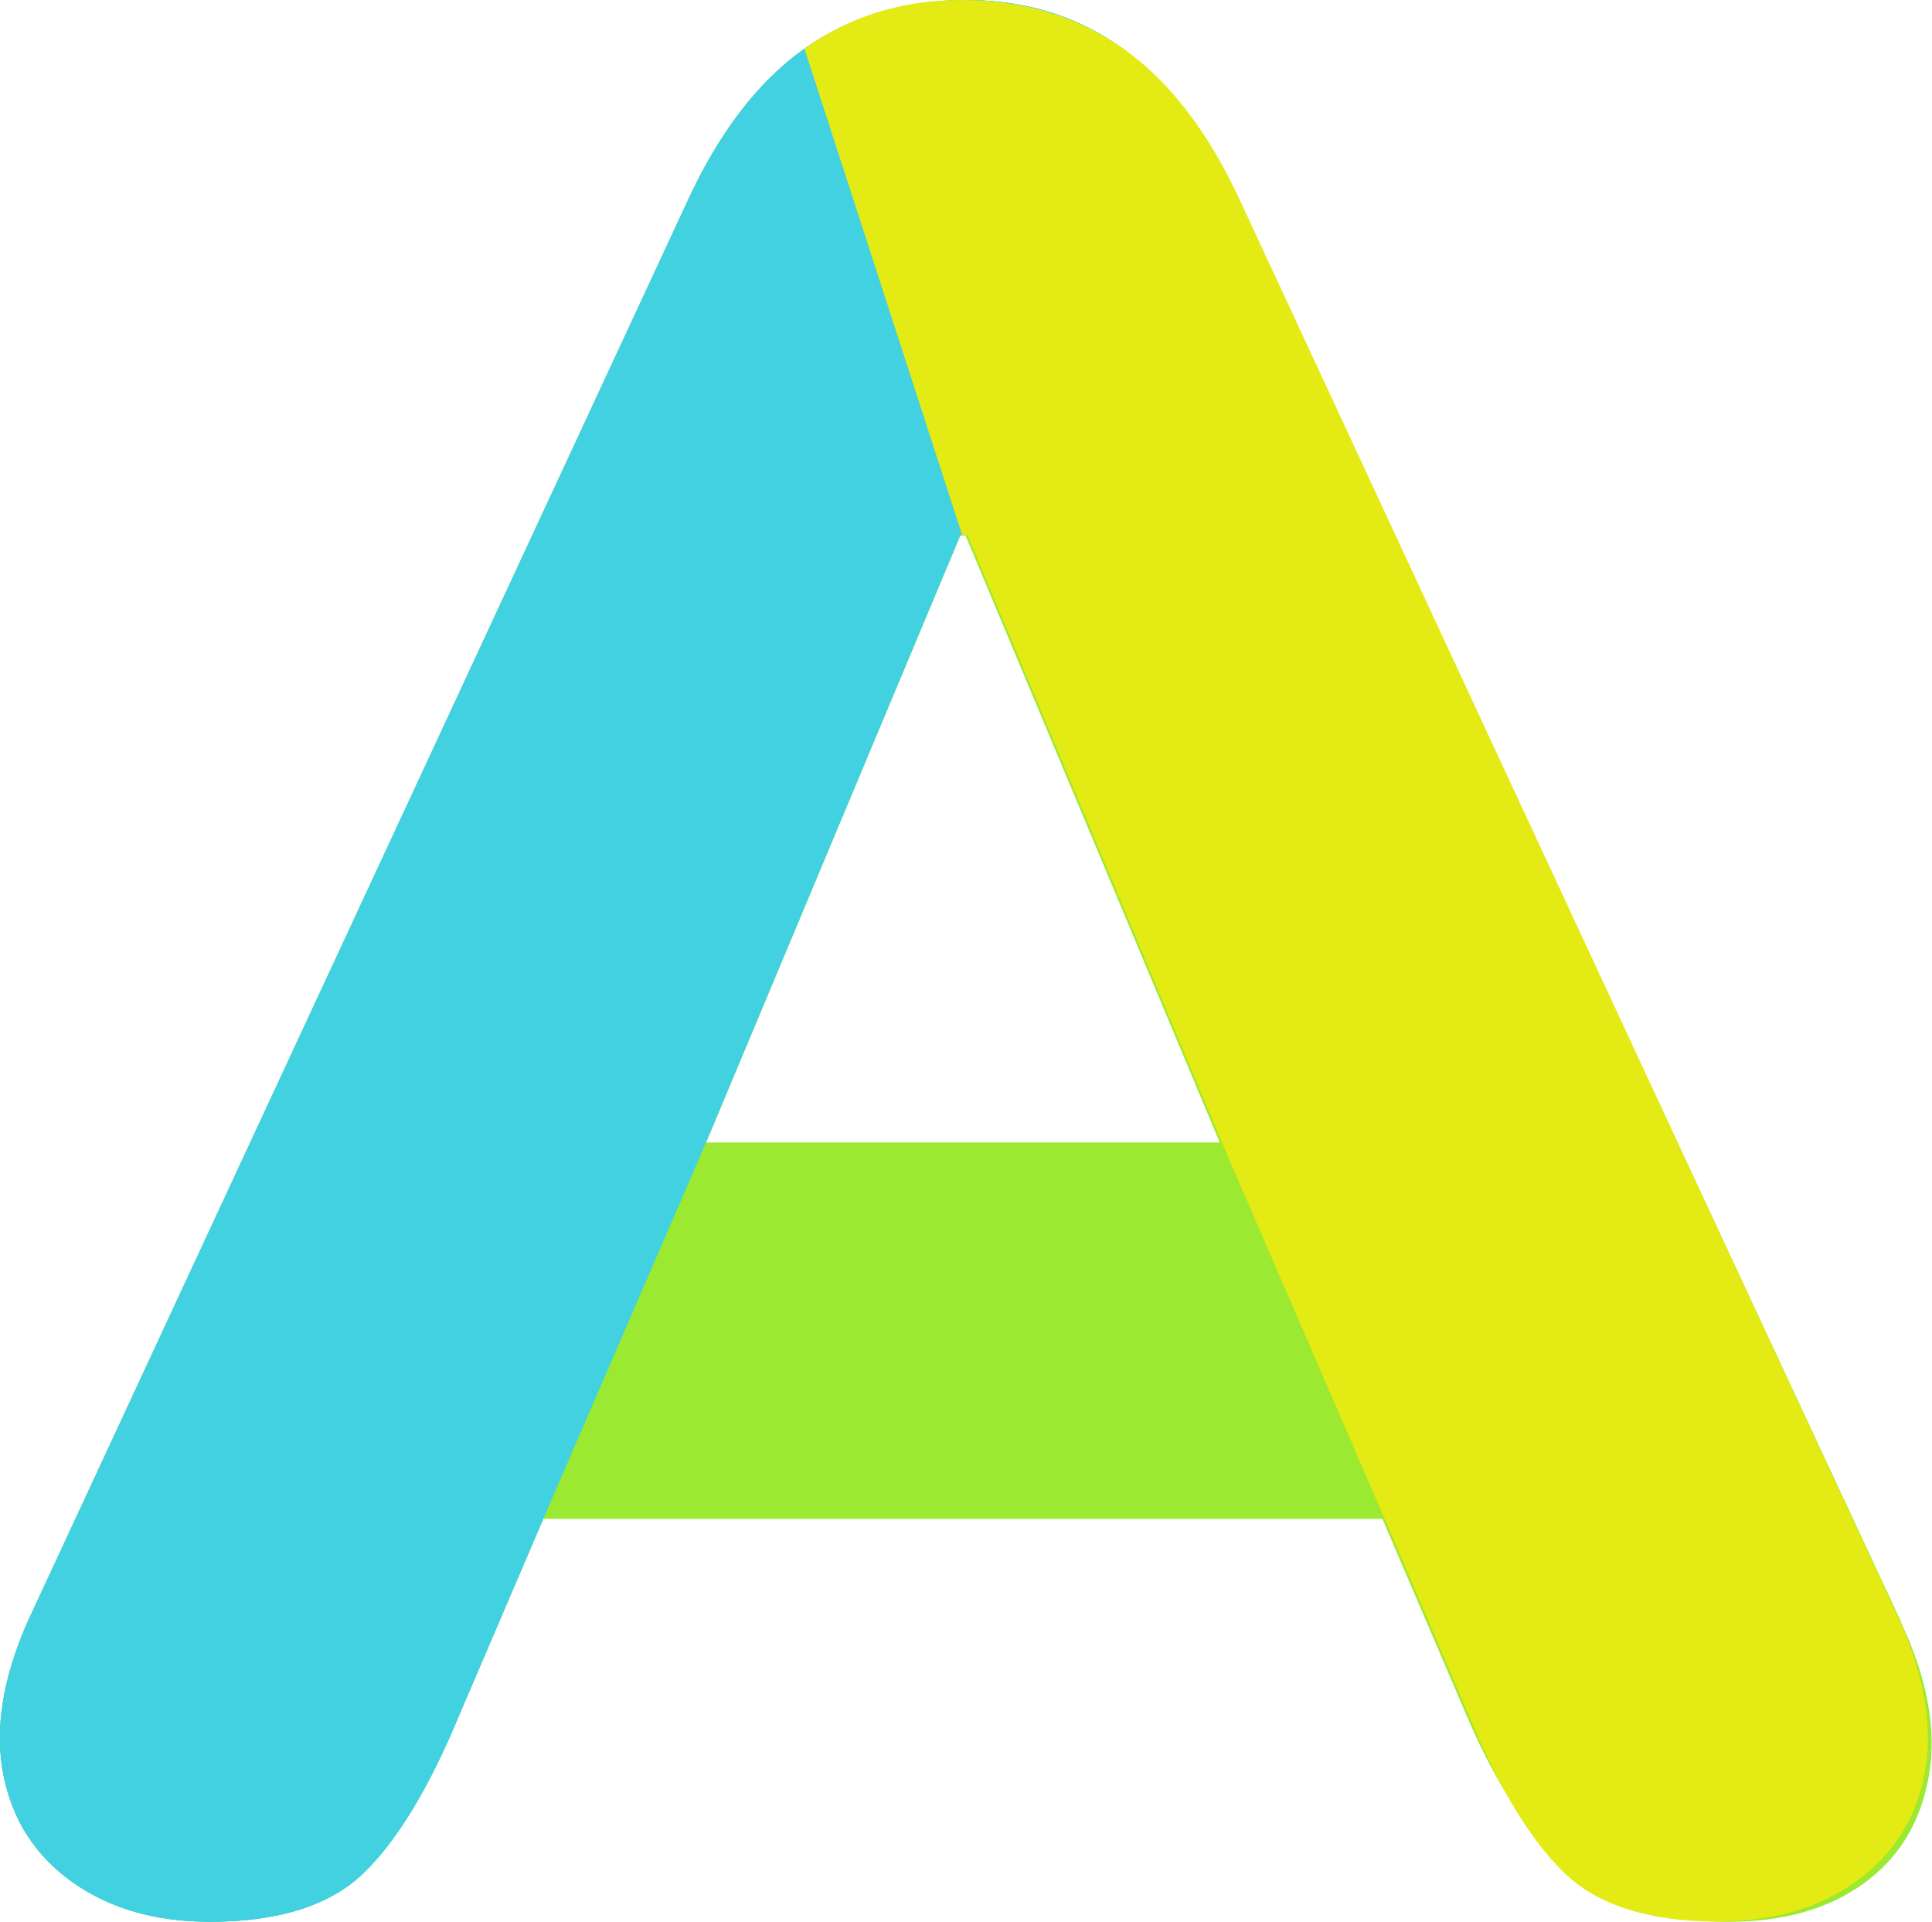 <?xml version="1.0" encoding="UTF-8"?>
<svg id="_レイヤー_2" data-name="レイヤー 2" xmlns="http://www.w3.org/2000/svg" viewBox="0 0 91.96 91.47">
  <defs>
    <style>
      .cls-1 {
        fill: #41d1e0;
      }

      .cls-2 {
        fill: #9be931;
      }

      .cls-3 {
        fill: #e4ea13;
      }
    </style>
  </defs>
  <g id="TOPページ">
    <g>
      <path class="cls-2" d="M90.5,77.22L58.96,9.59c-1.51-3.28-3.34-5.7-5.49-7.25C51.33.78,48.82,0,45.97,0s-5.51.78-7.7,2.33c-2.19,1.56-4.04,3.97-5.55,7.25L1.3,77.22c-1.18,2.69-1.56,5.11-1.14,7.25.42,2.14,1.51,3.85,3.28,5.11,1.77,1.26,3.95,1.89,6.56,1.89,3.28,0,5.72-.78,7.32-2.33,1.6-1.56,3.11-4.06,4.54-7.51l4-9.34h39.94l4,9.34c1.43,3.36,3.07,5.85,4.92,7.44,1.85,1.6,4.37,2.4,7.57,2.4,2.61,0,4.75-.61,6.43-1.83,1.68-1.22,2.71-2.92,3.09-5.11.38-2.19-.06-4.62-1.33-7.32ZM45.71,25.49h.25l12.1,28.89h-24.45l12.1-28.89Z"/>
      <path class="cls-1" d="M53.47,2.33C51.33.78,48.82,0,45.97,0s-5.51.78-7.7,2.33c-2.19,1.56-4.04,3.97-5.55,7.25L1.3,77.22c-1.18,2.69-1.56,5.11-1.14,7.25.42,2.14,1.51,3.85,3.28,5.11,1.77,1.26,3.95,1.89,6.56,1.89,3.28,0,5.72-.78,7.32-2.33,1.6-1.56,3.11-4.06,4.54-7.51l4-9.34"/>
      <path class="cls-1" d="M45.97,0C43.02,0,40.46.78,38.27,2.33c-2.19,1.56-4.04,3.97-5.55,7.25L1.3,77.22c-1.18,2.69-1.56,5.11-1.14,7.25.42,2.14,1.51,3.85,3.28,5.11,1.77,1.26,3.95,1.89,6.56,1.89,3.28,0,5.72-.78,7.32-2.33,1.6-1.56,3.11-4.06,4.54-7.51l4-9.34,7.75-17.92,12.1-28.89h.25l7.51-23.15C51.33.78,48.82,0,45.97,0Z"/>
      <path class="cls-3" d="M45.79,0c2.94,0,5.51.78,7.7,2.33,2.19,1.56,4.04,3.97,5.55,7.25l31.42,67.63c1.18,2.69,1.56,5.11,1.14,7.25-.42,2.14-1.51,3.85-3.28,5.11-1.77,1.26-3.95,1.89-6.56,1.89-3.28,0-5.72-.78-7.32-2.33-1.6-1.56-3.11-4.06-4.54-7.51l-4-9.34-7.75-17.92-12.1-28.89h-.25s-7.51-23.15-7.51-23.15C40.43.78,42.93,0,45.79,0Z"/>
    </g>
  </g>
</svg>